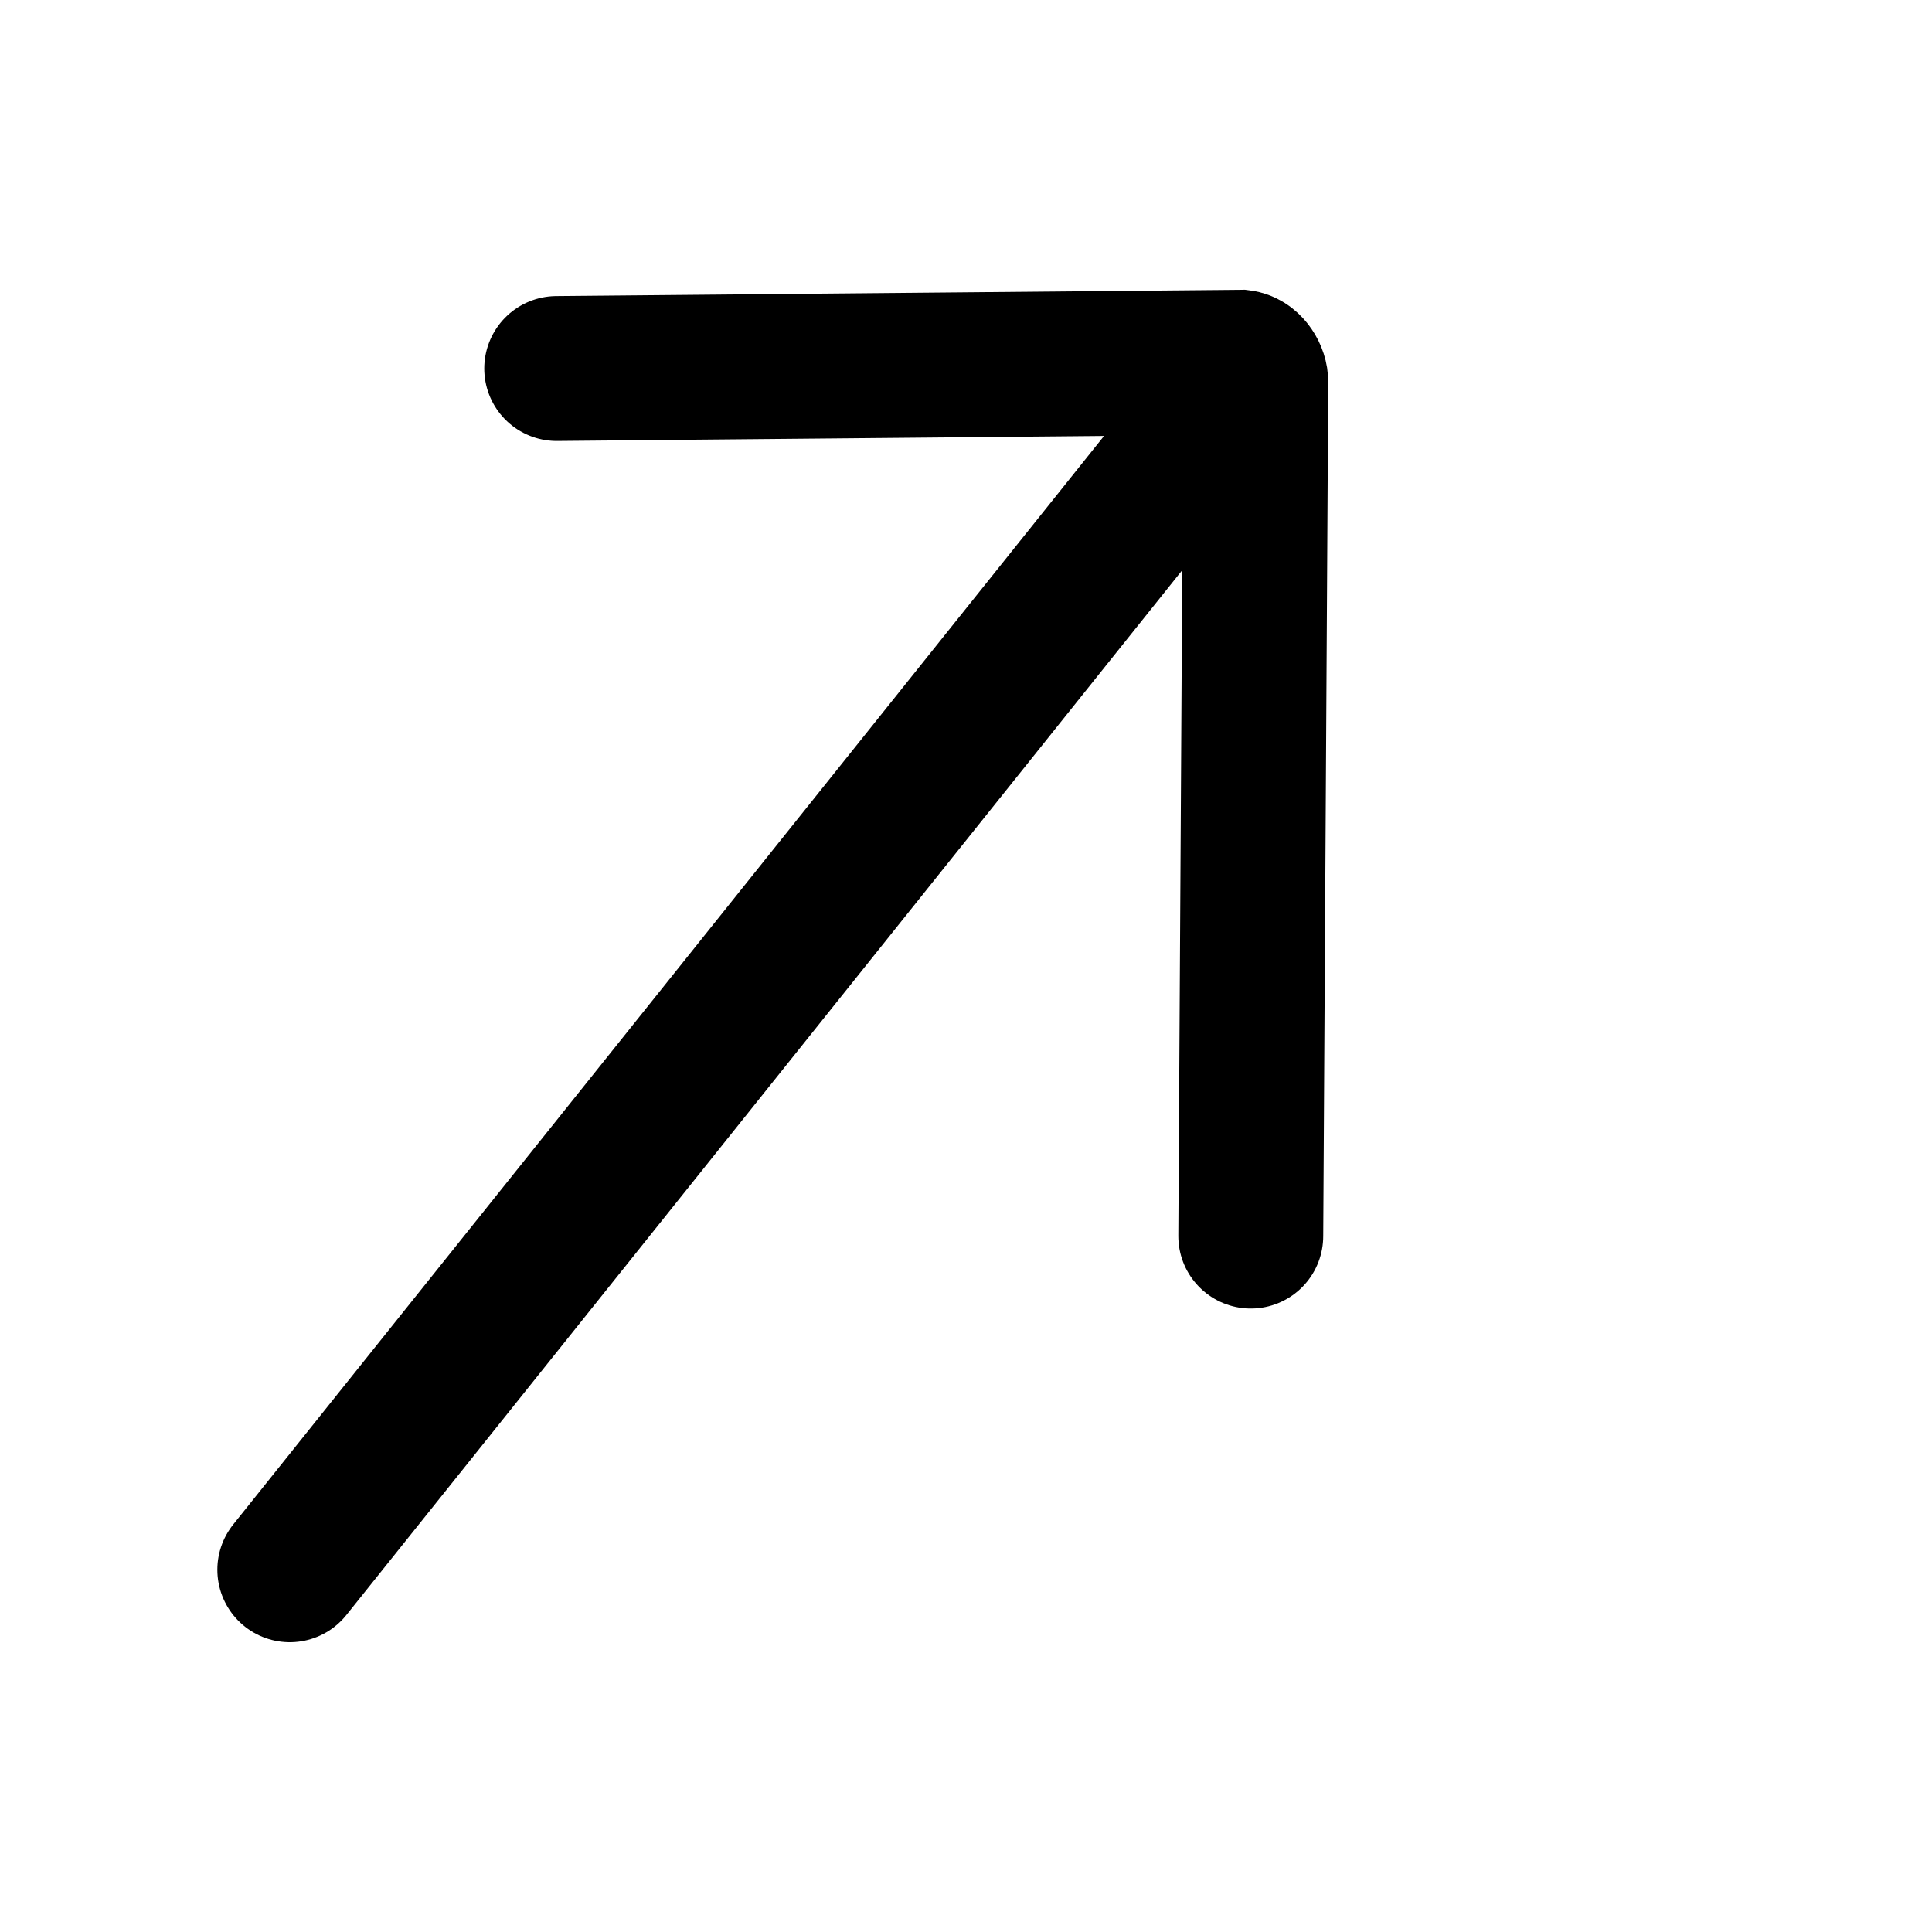 <svg width="20" height="20" viewBox="0 0 20 20" fill="none" xmlns="http://www.w3.org/2000/svg">
<path d="M12.948 12.796L13 3.945C12.996 3.896 12.976 3.85 12.948 3.815M5.763 3.815L12.844 3.75C12.883 3.755 12.92 3.779 12.948 3.815M12.948 3.815L3 16.25" stroke="black" stroke-width="1.5" stroke-linecap="round"/>
</svg>
